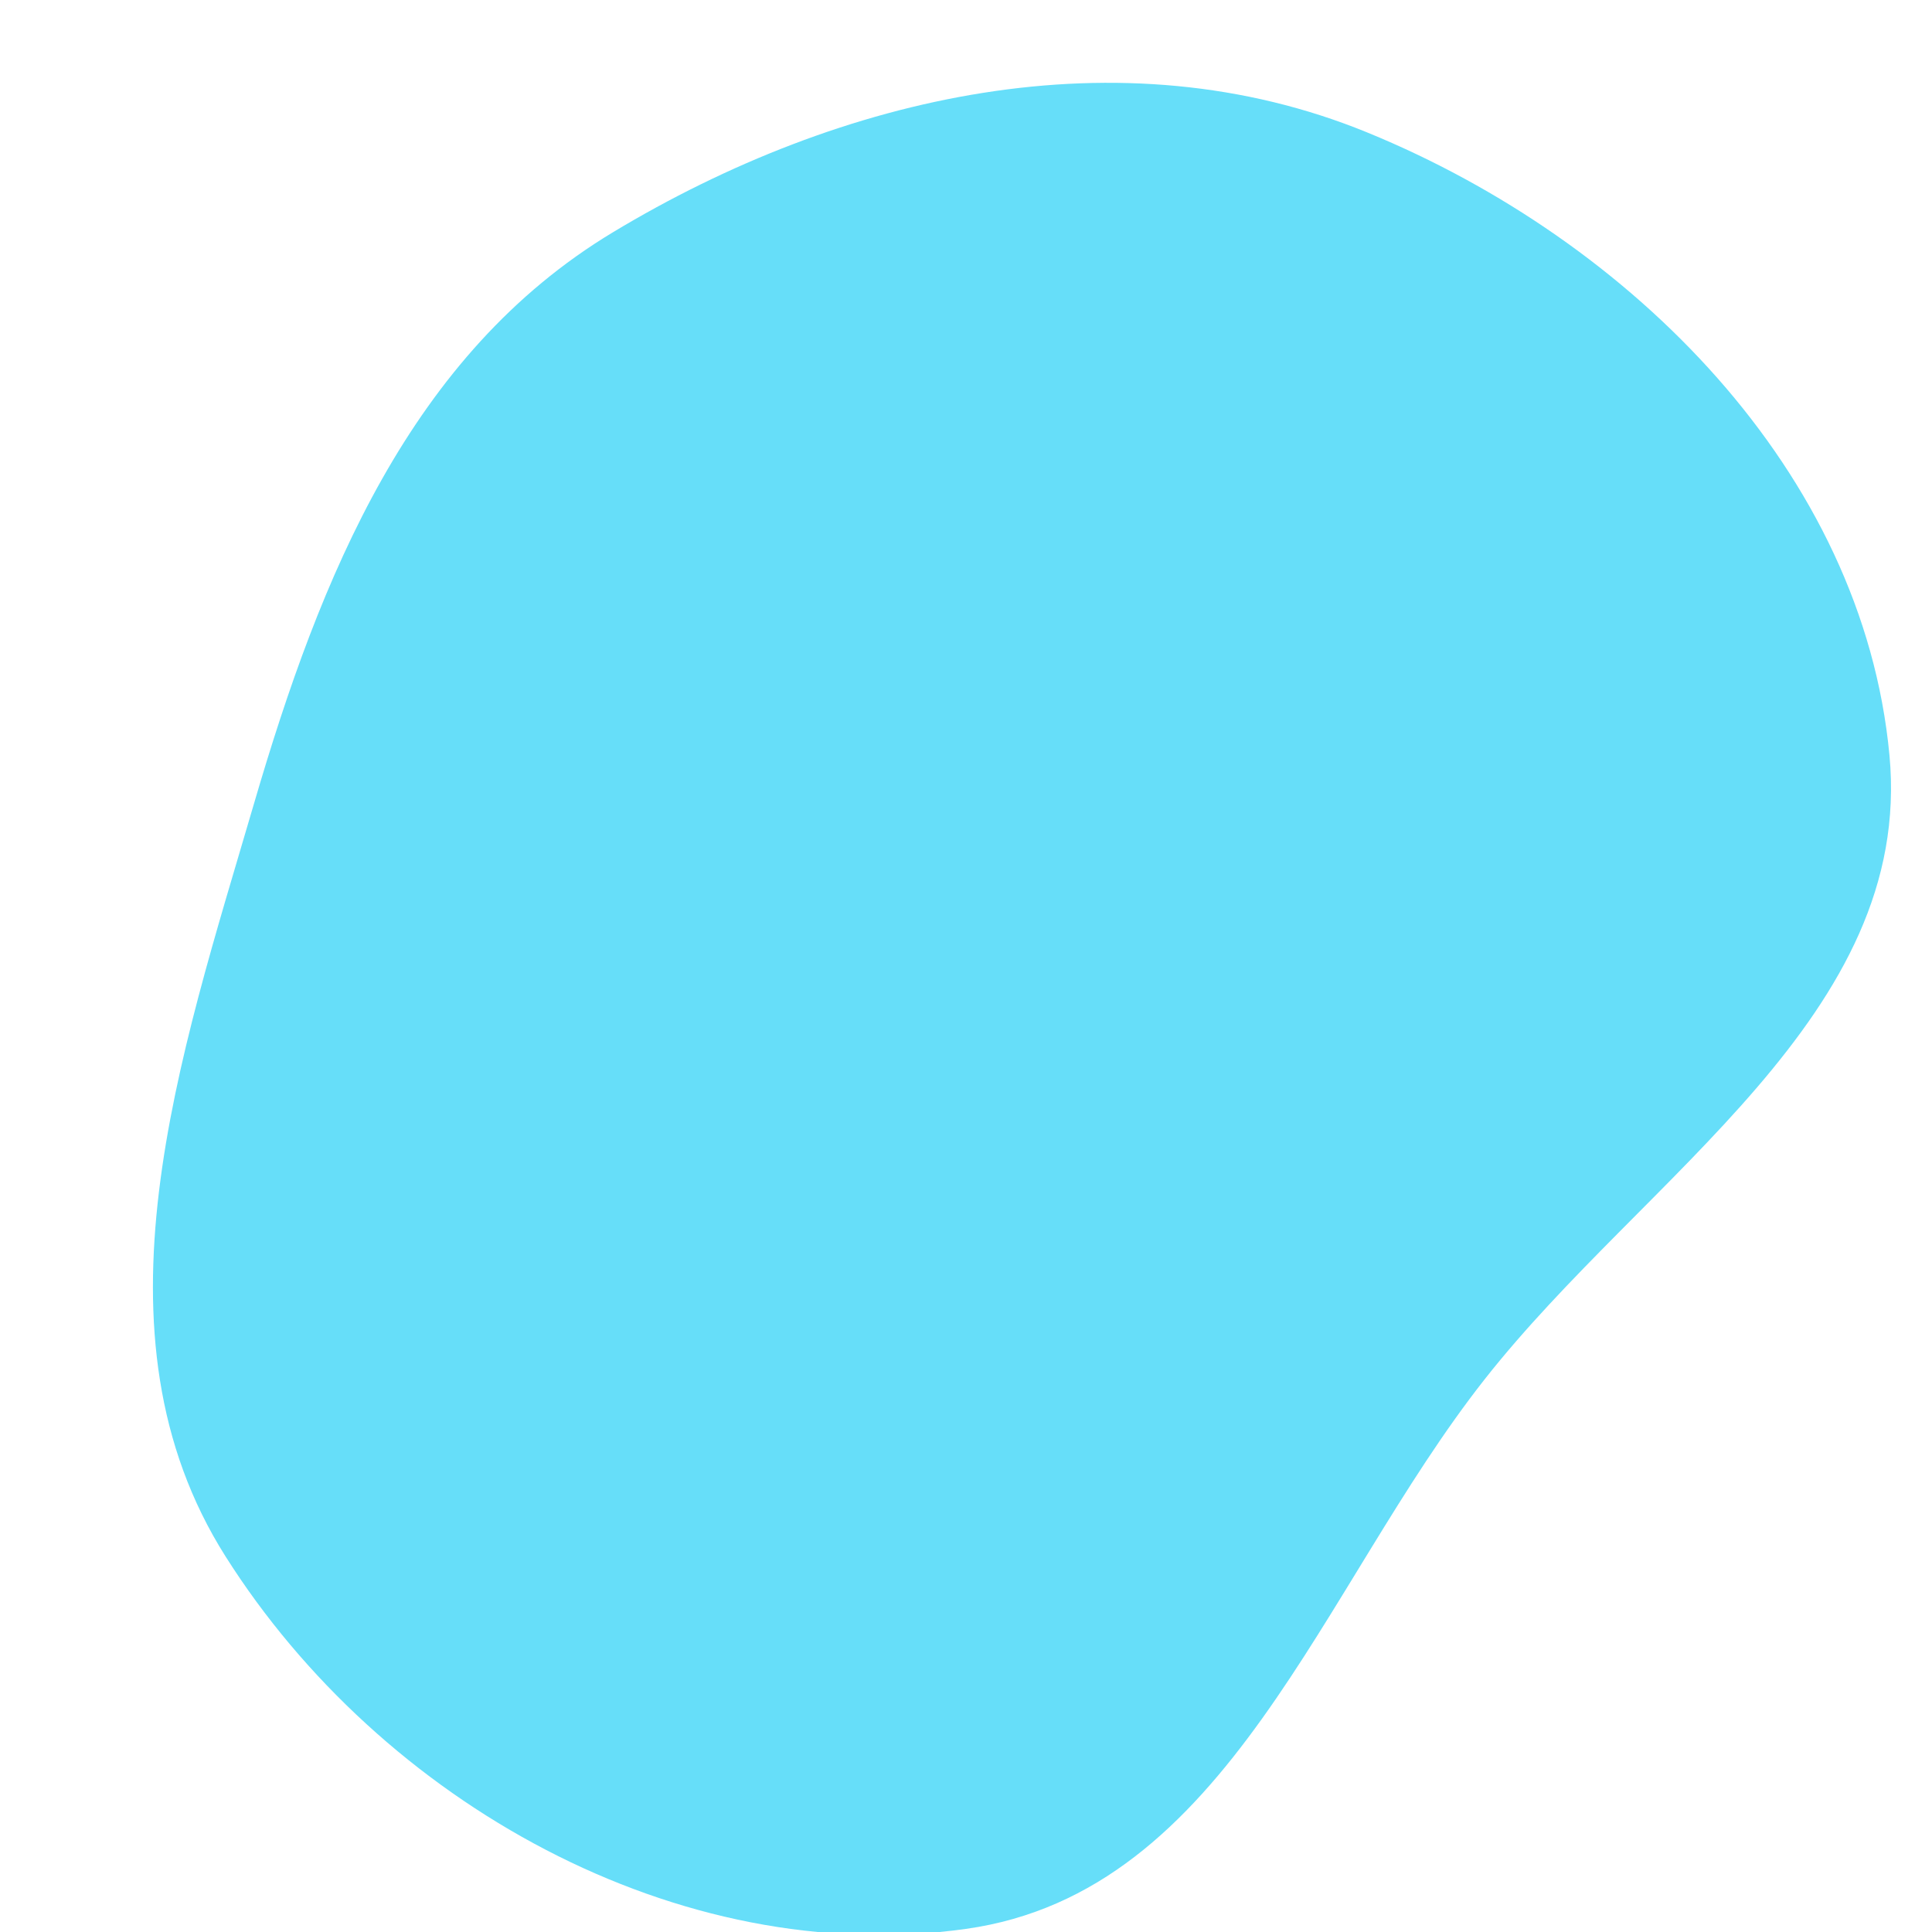 <svg width="256" height="256" viewBox="0 0 256 256" xmlns="http://www.w3.org/2000/svg">
    <path stroke="none" stroke-width="0" fill="#66def9" d="M128,255.587C162.763,250.7,174.997,210.378,196.704,182.79C218.086,155.615,253.596,134.498,250.363,100.071C246.832,62.476,216.13,31.869,181.186,17.559C148.449,4.153,111.486,12.535,81.188,30.794C54.347,46.97,42.455,76.388,33.66,106.468C23.834,140.076,11.168,176.65,29.889,206.241C50.48,238.789,89.861,260.949,128,255.587"/>
</svg>